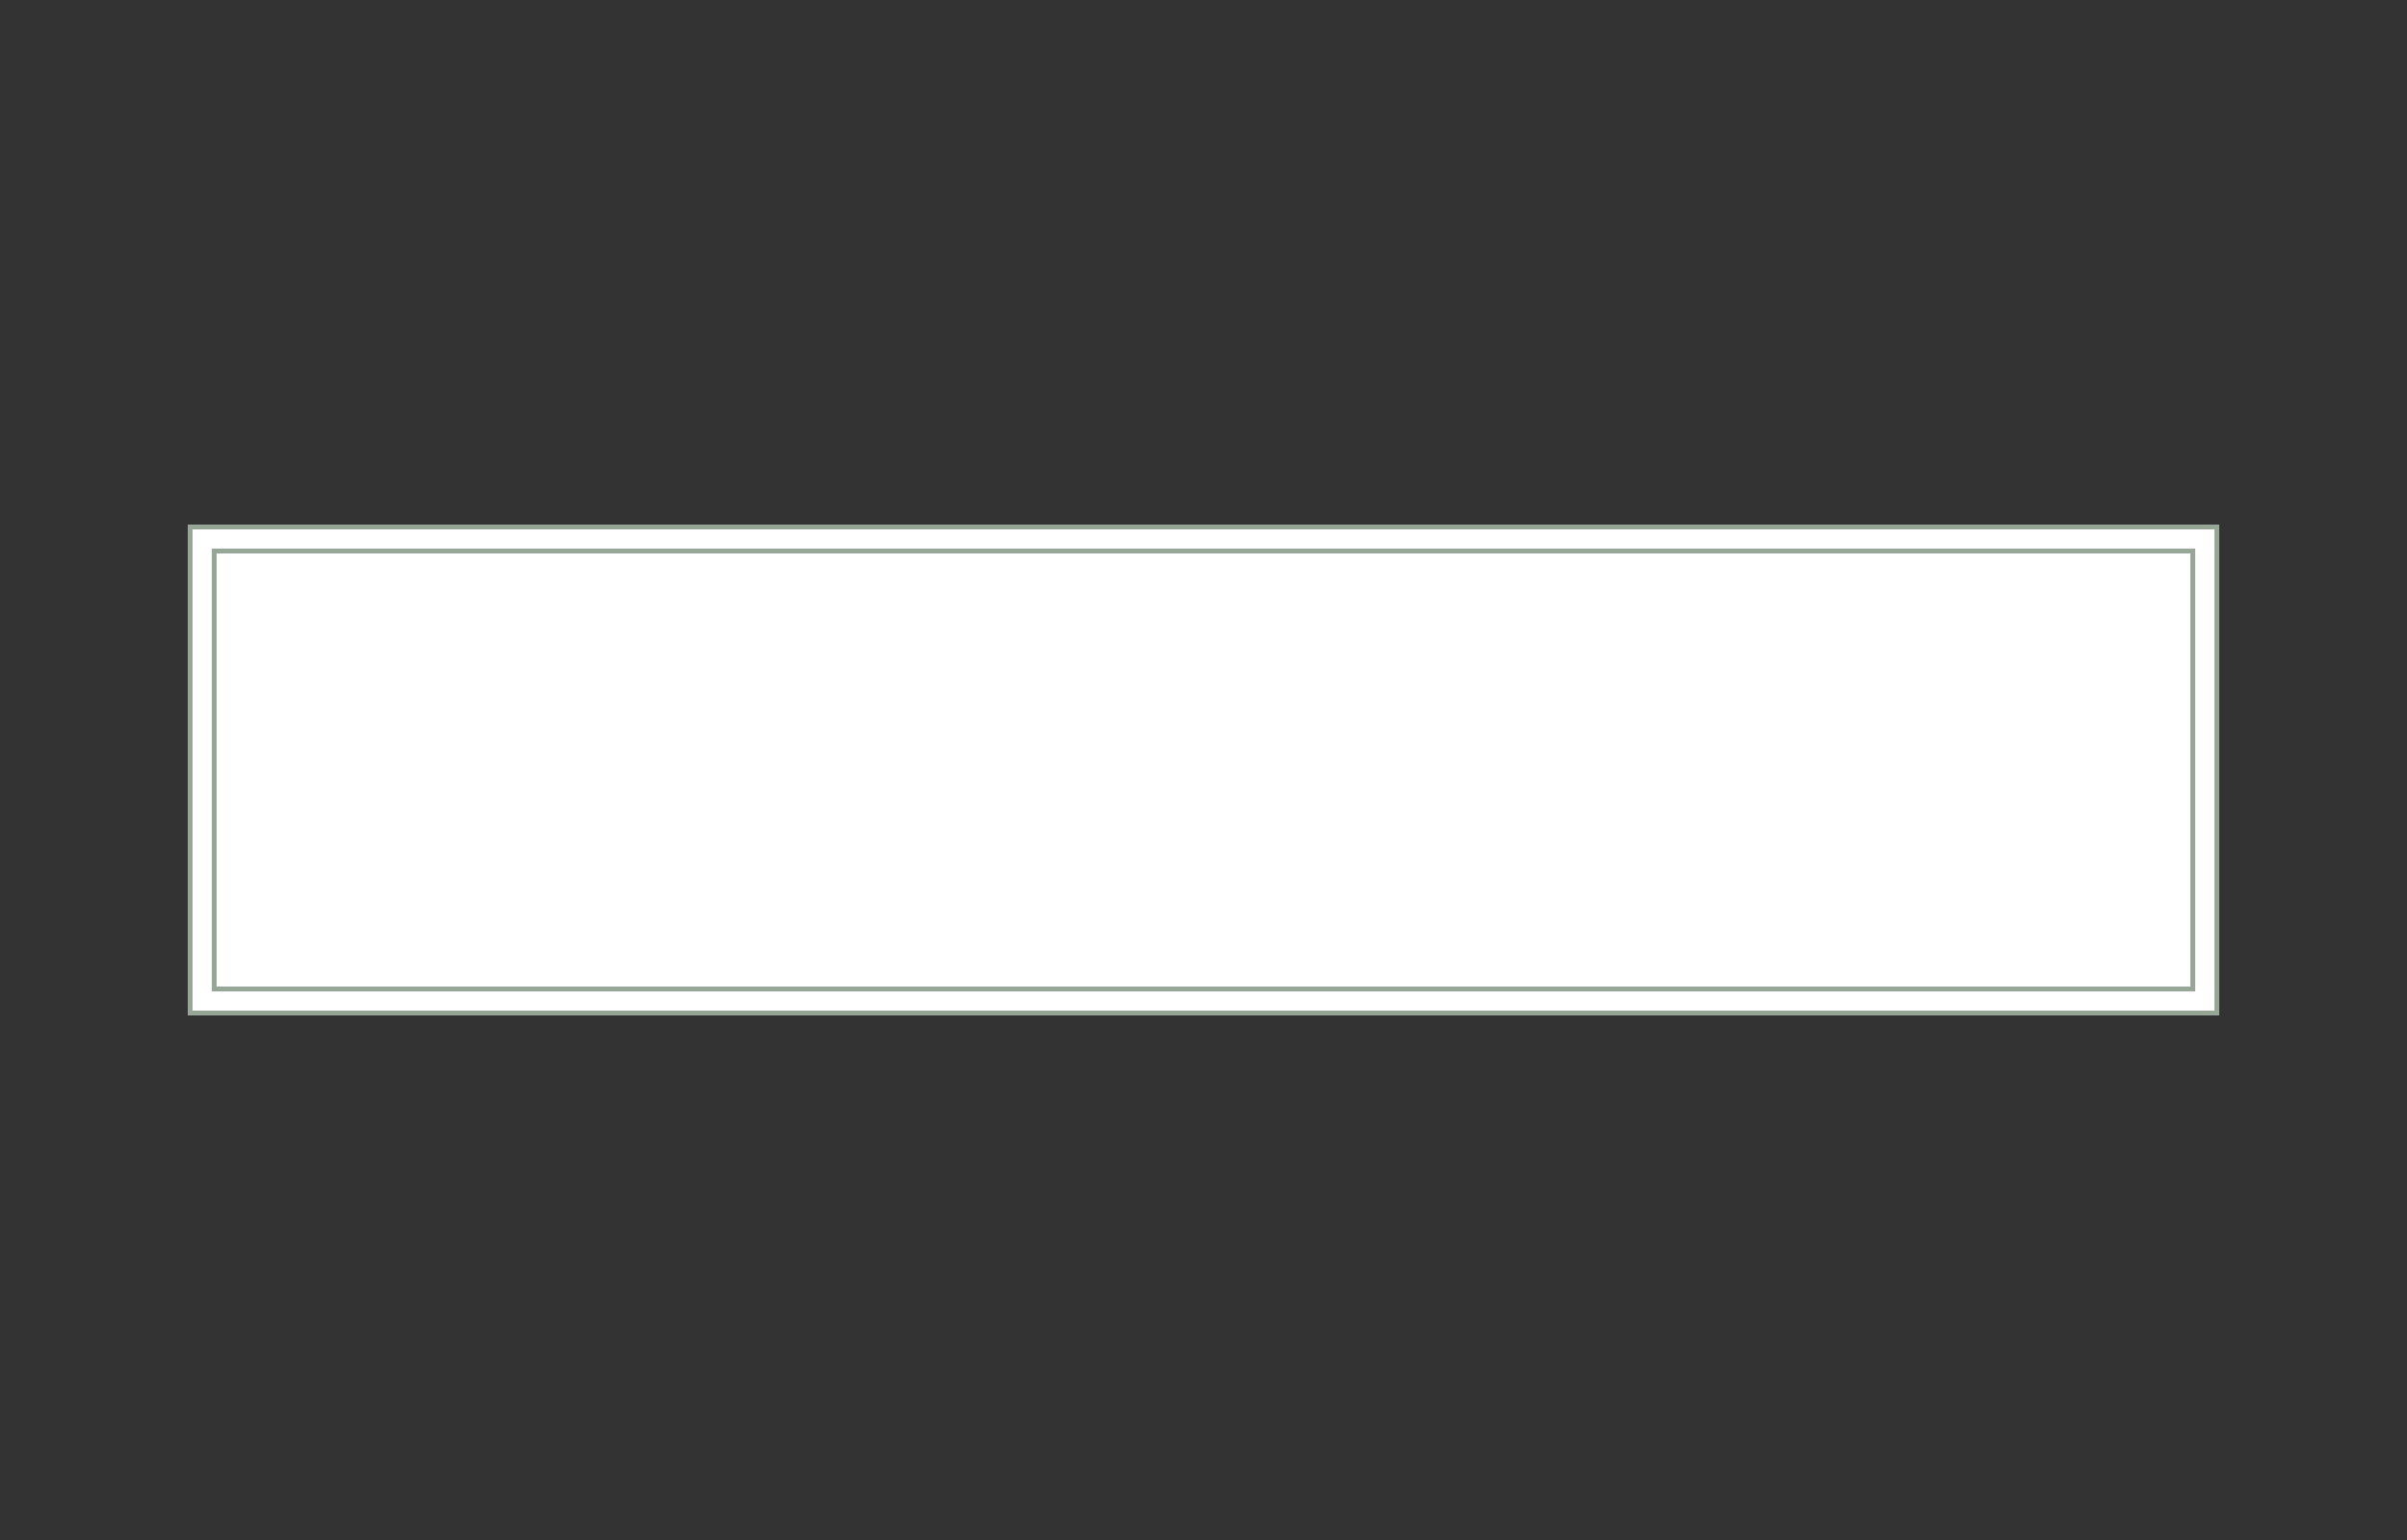 <?xml version="1.0" encoding="UTF-8"?>
<svg xmlns="http://www.w3.org/2000/svg" viewBox="0 0 500 320">
  <rect x="0" y="0" width="500" height="320" fill="#333333" stroke="none"/>
  <defs>
    <style>.cls-1{fill:#fff;}.cls-2{fill:#96a797;}</style>
  </defs>
  <g id="Haus">
    <path class="cls-1" d="M460.5,210.5h-421v-101h421Z"></path>
    <path class="cls-2" d="M461,211H39V109H461ZM40,210H460V110H40Zm416-4H44V114H456ZM45,205H455V115H45Z"></path>
  </g>
</svg>
